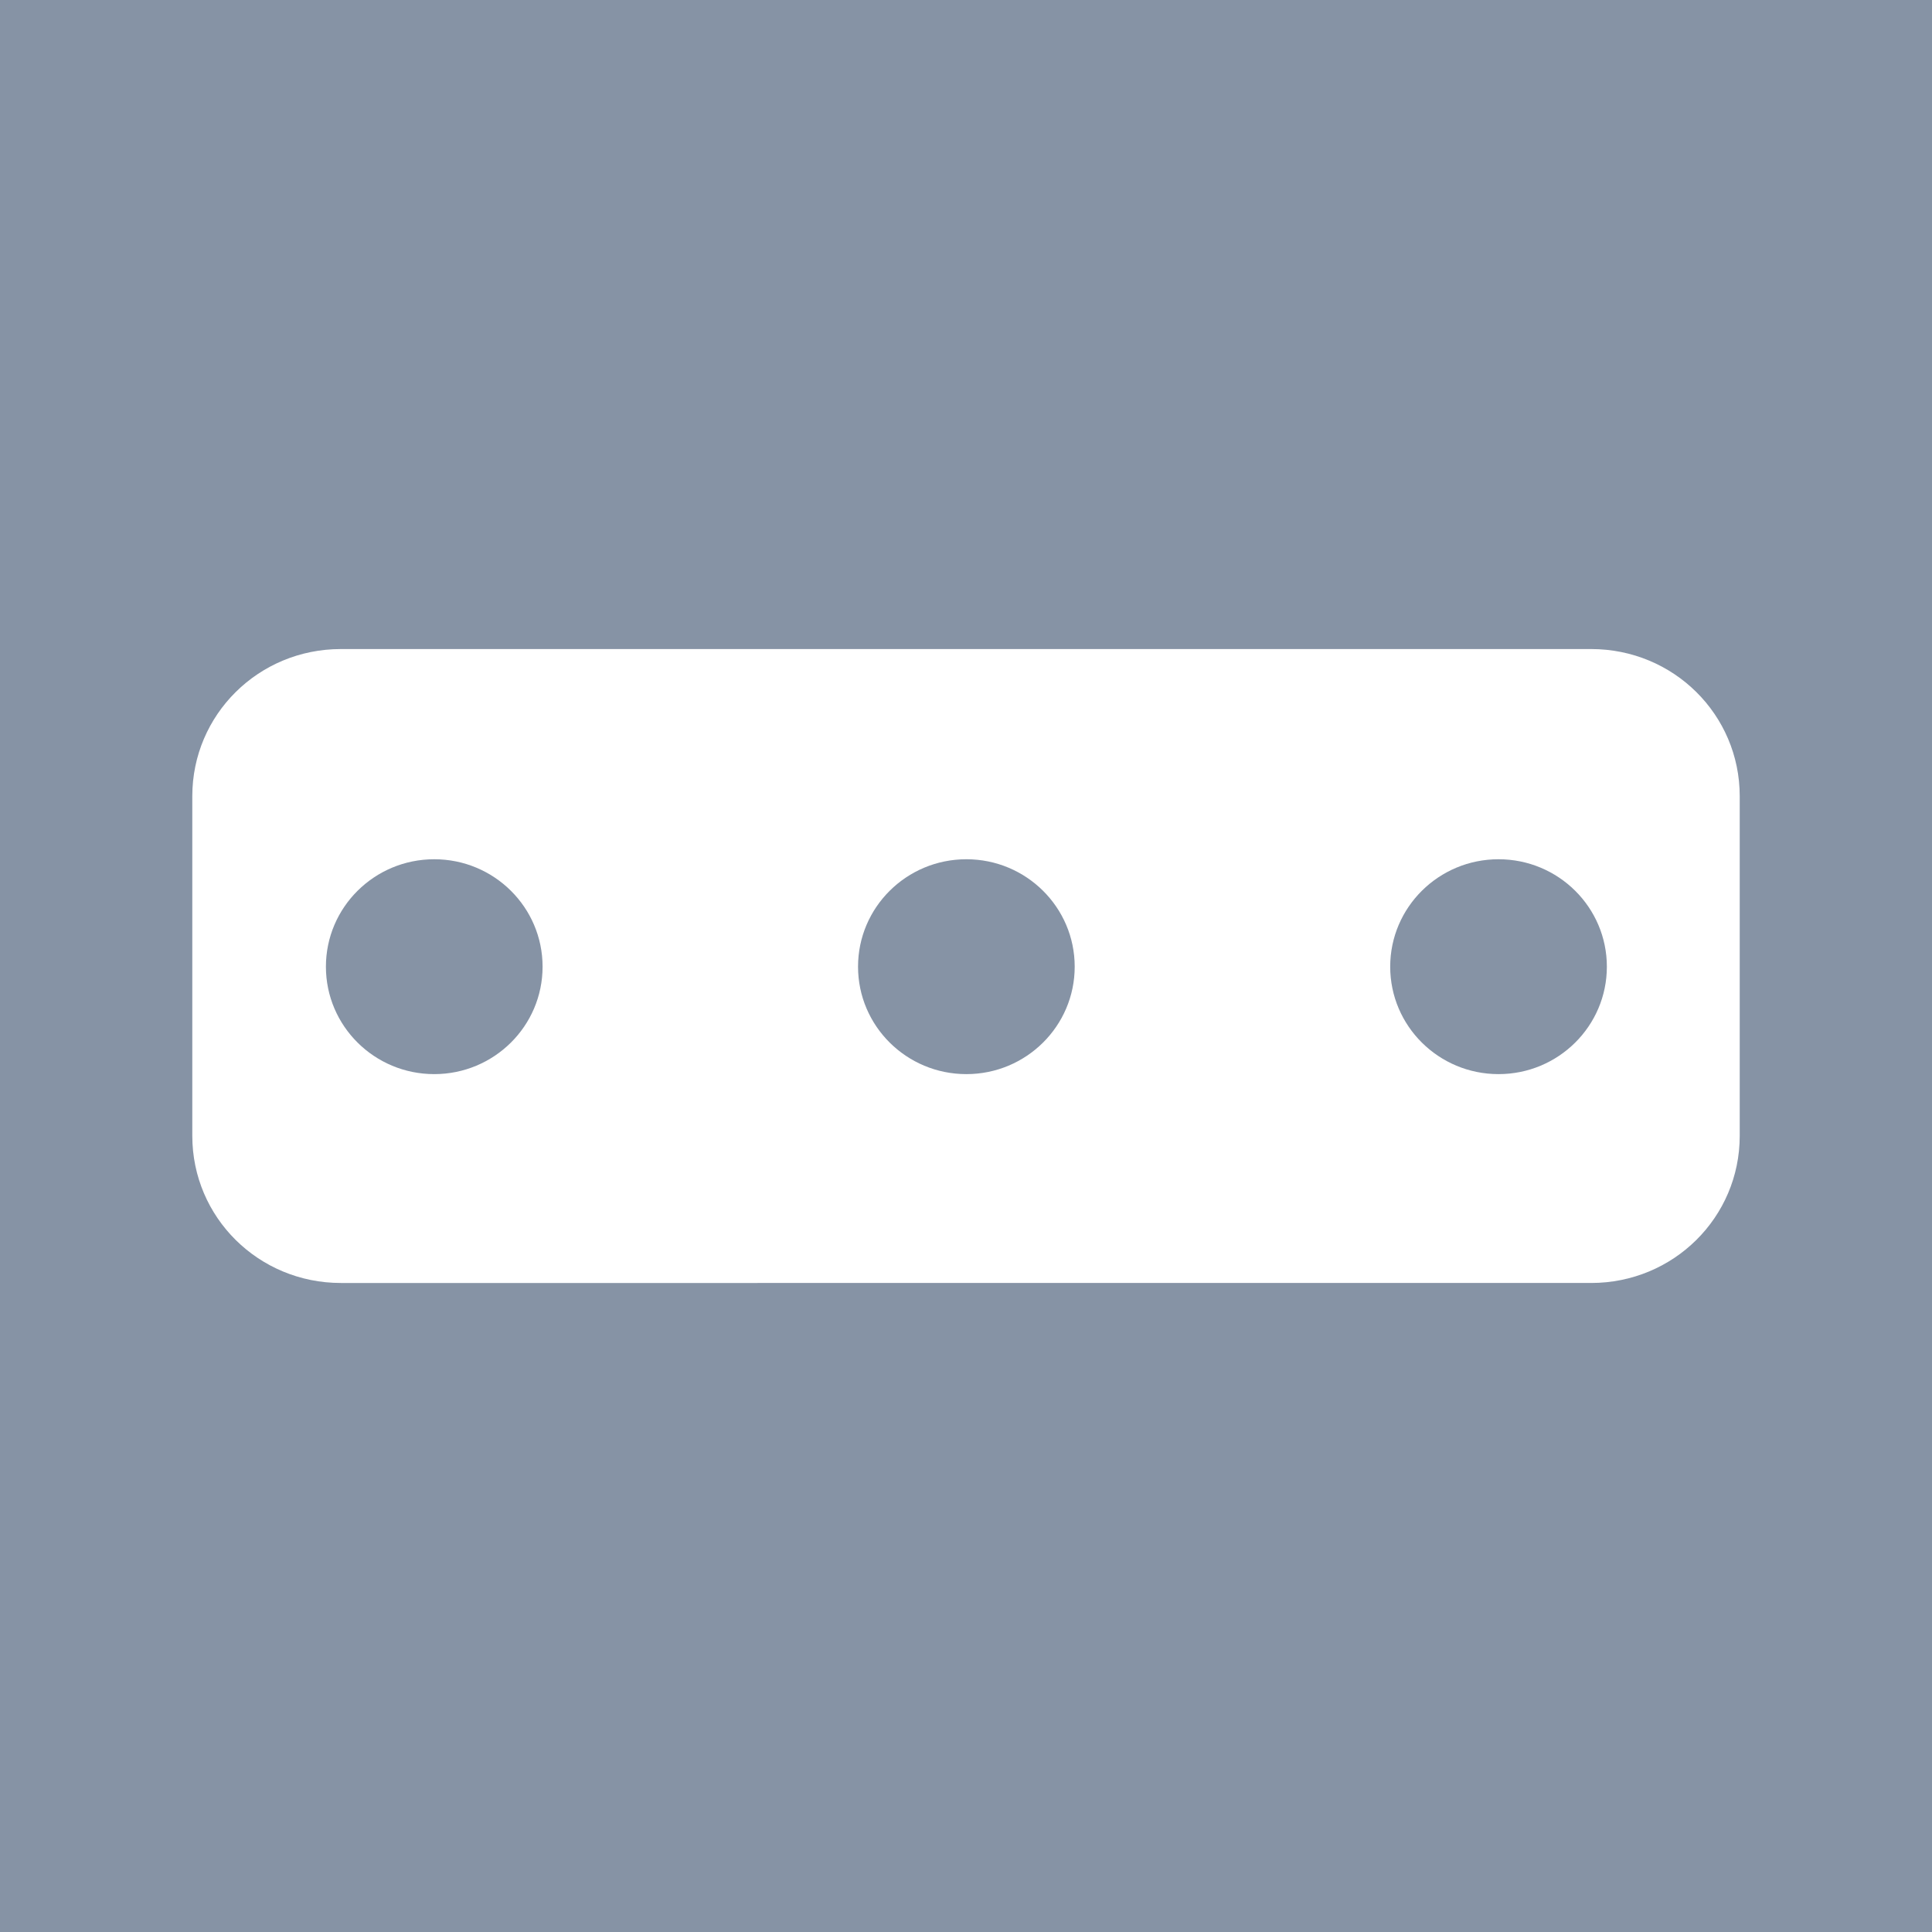 <svg xmlns="http://www.w3.org/2000/svg" version="1.0" viewBox="0 0 75 75"><defs/><path  fill="#8693a5" d="M0 0v75h75V0zm13.231 25.196h48.539c3.195 0 5.766 2.547 5.766 5.712v13.185c0 3.165-2.572 5.712-5.766 5.712H13.231c-3.195 0-5.766-2.547-5.766-5.712V30.908c0-3.165 2.572-5.712 5.766-5.712z"/><g  fill="#8693a5" transform="matrix(1.58 0 0 1.565 -33.135 -9.492)"><ellipse cx="-7.163" cy="44.831" rx="3.733" ry="4.54" transform="matrix(.713 0 0 .587 36.748 3.728)"/><ellipse cx="-7.163" cy="44.831" rx="3.733" ry="4.54" transform="matrix(.713 0 0 .587 62.897 3.728)"/><ellipse cx="-7.163" cy="44.831" rx="3.733" ry="4.54" transform="matrix(.713 0 0 .587 49.822 3.728)"/></g></svg>